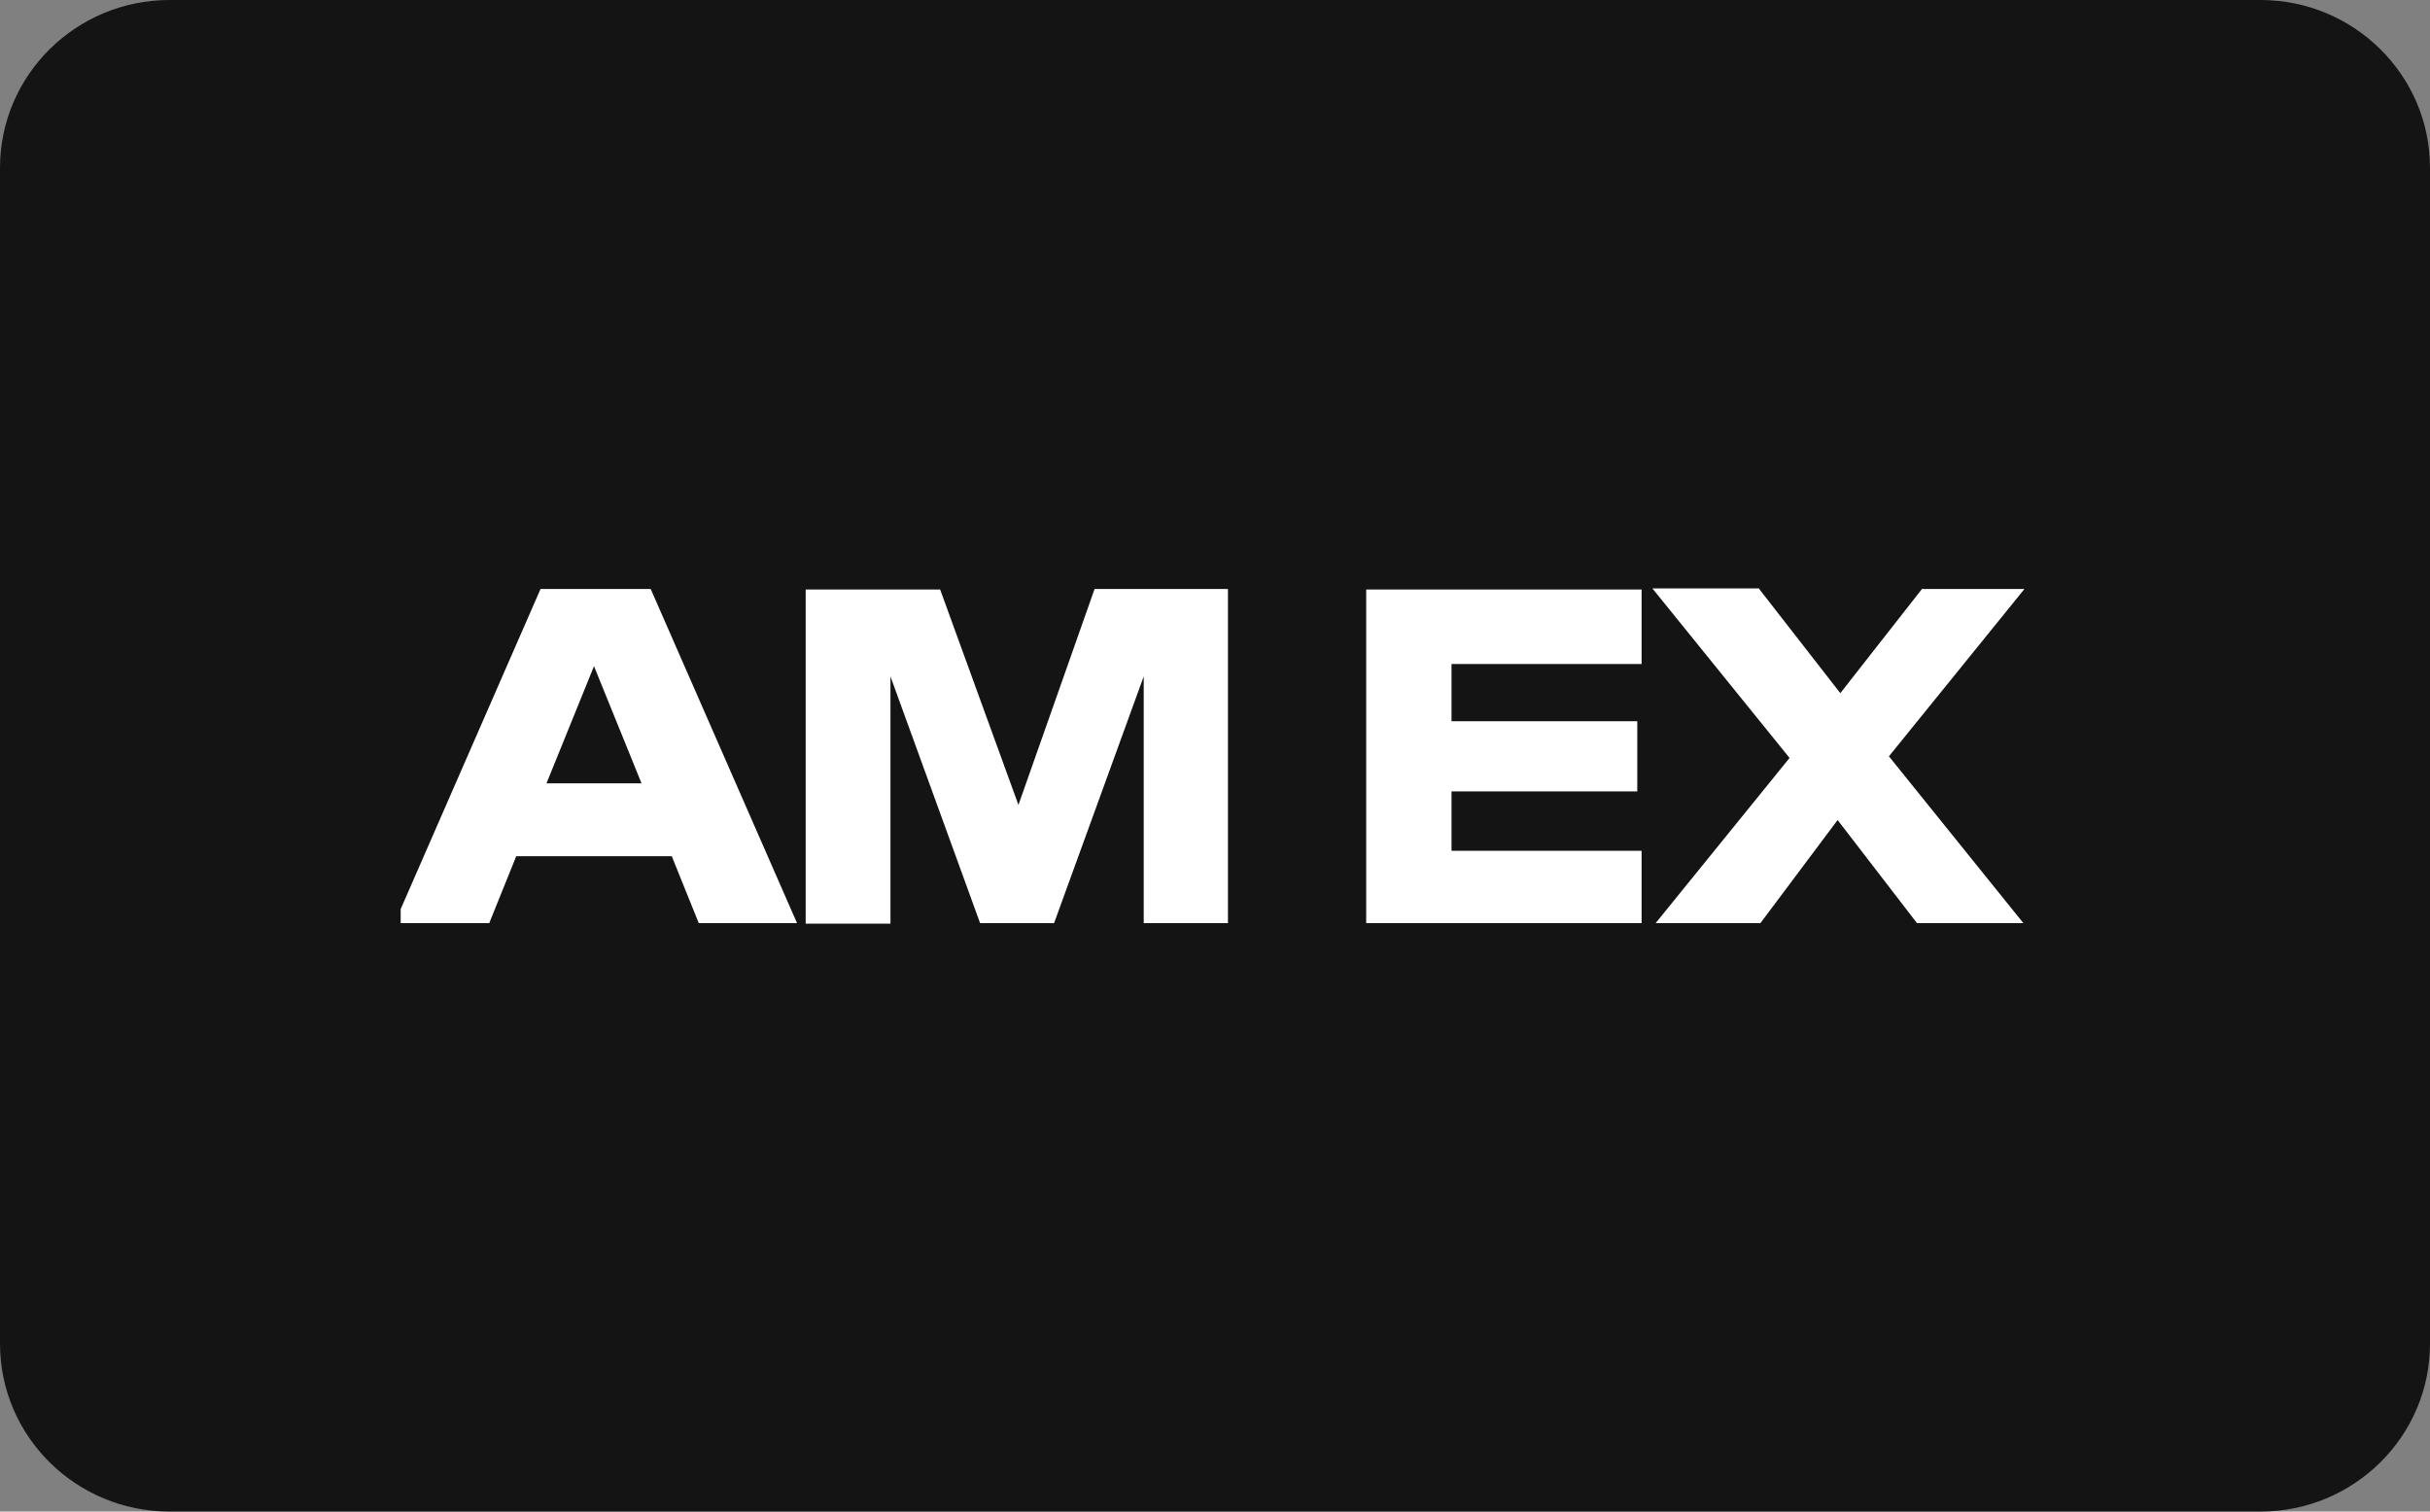 <?xml version="1.0" encoding="UTF-8"?><svg xmlns="http://www.w3.org/2000/svg" viewBox="0 0 45 28"><rect x="0" y="0" width="45" height="28" fill="#808080" stroke="none"/><defs><style>.d{fill:#fff;}.e{fill:#141414;}</style></defs><title>American Express</title><g><path class="e" d="M41.86,0H3.14C1.41,0,0,1.39,0,3.11V24.89c0,1.72,1.41,3.11,3.14,3.11H41.86c1.73,0,3.14-1.39,3.14-3.11V3.11c0-1.72-1.41-3.11-3.14-3.11Z"/><path class="d" d="M9.06,17.1l.5-1.24h2.88l.5,1.24h1.82l-2.71-6.19h-2.04l-2.59,5.93v.26h1.63Zm1.94-4.76l.88,2.17h-1.76l.88-2.17Z"/><path class="d" d="M16.49,12.53l1.66,4.57h1.37l1.66-4.57v4.57h1.56v-6.19h-2.47l-1.41,4-1.45-3.99h-2.49v6.19h1.57v-4.57Z"/><path class="d" d="M25.3,17.1h5.1v-1.34h-3.52v-1.1h3.44v-1.3h-3.44v-1.06h3.52v-1.38h-5.1v6.19Z"/><path class="d" d="M35.6,10.9l-1.52,1.94-1.51-1.94h-1.97l2.54,3.14-2.48,3.06h1.94l1.43-1.91,1.47,1.91h1.97l-2.49-3.09,2.51-3.1h-1.89Z"/></g></svg>